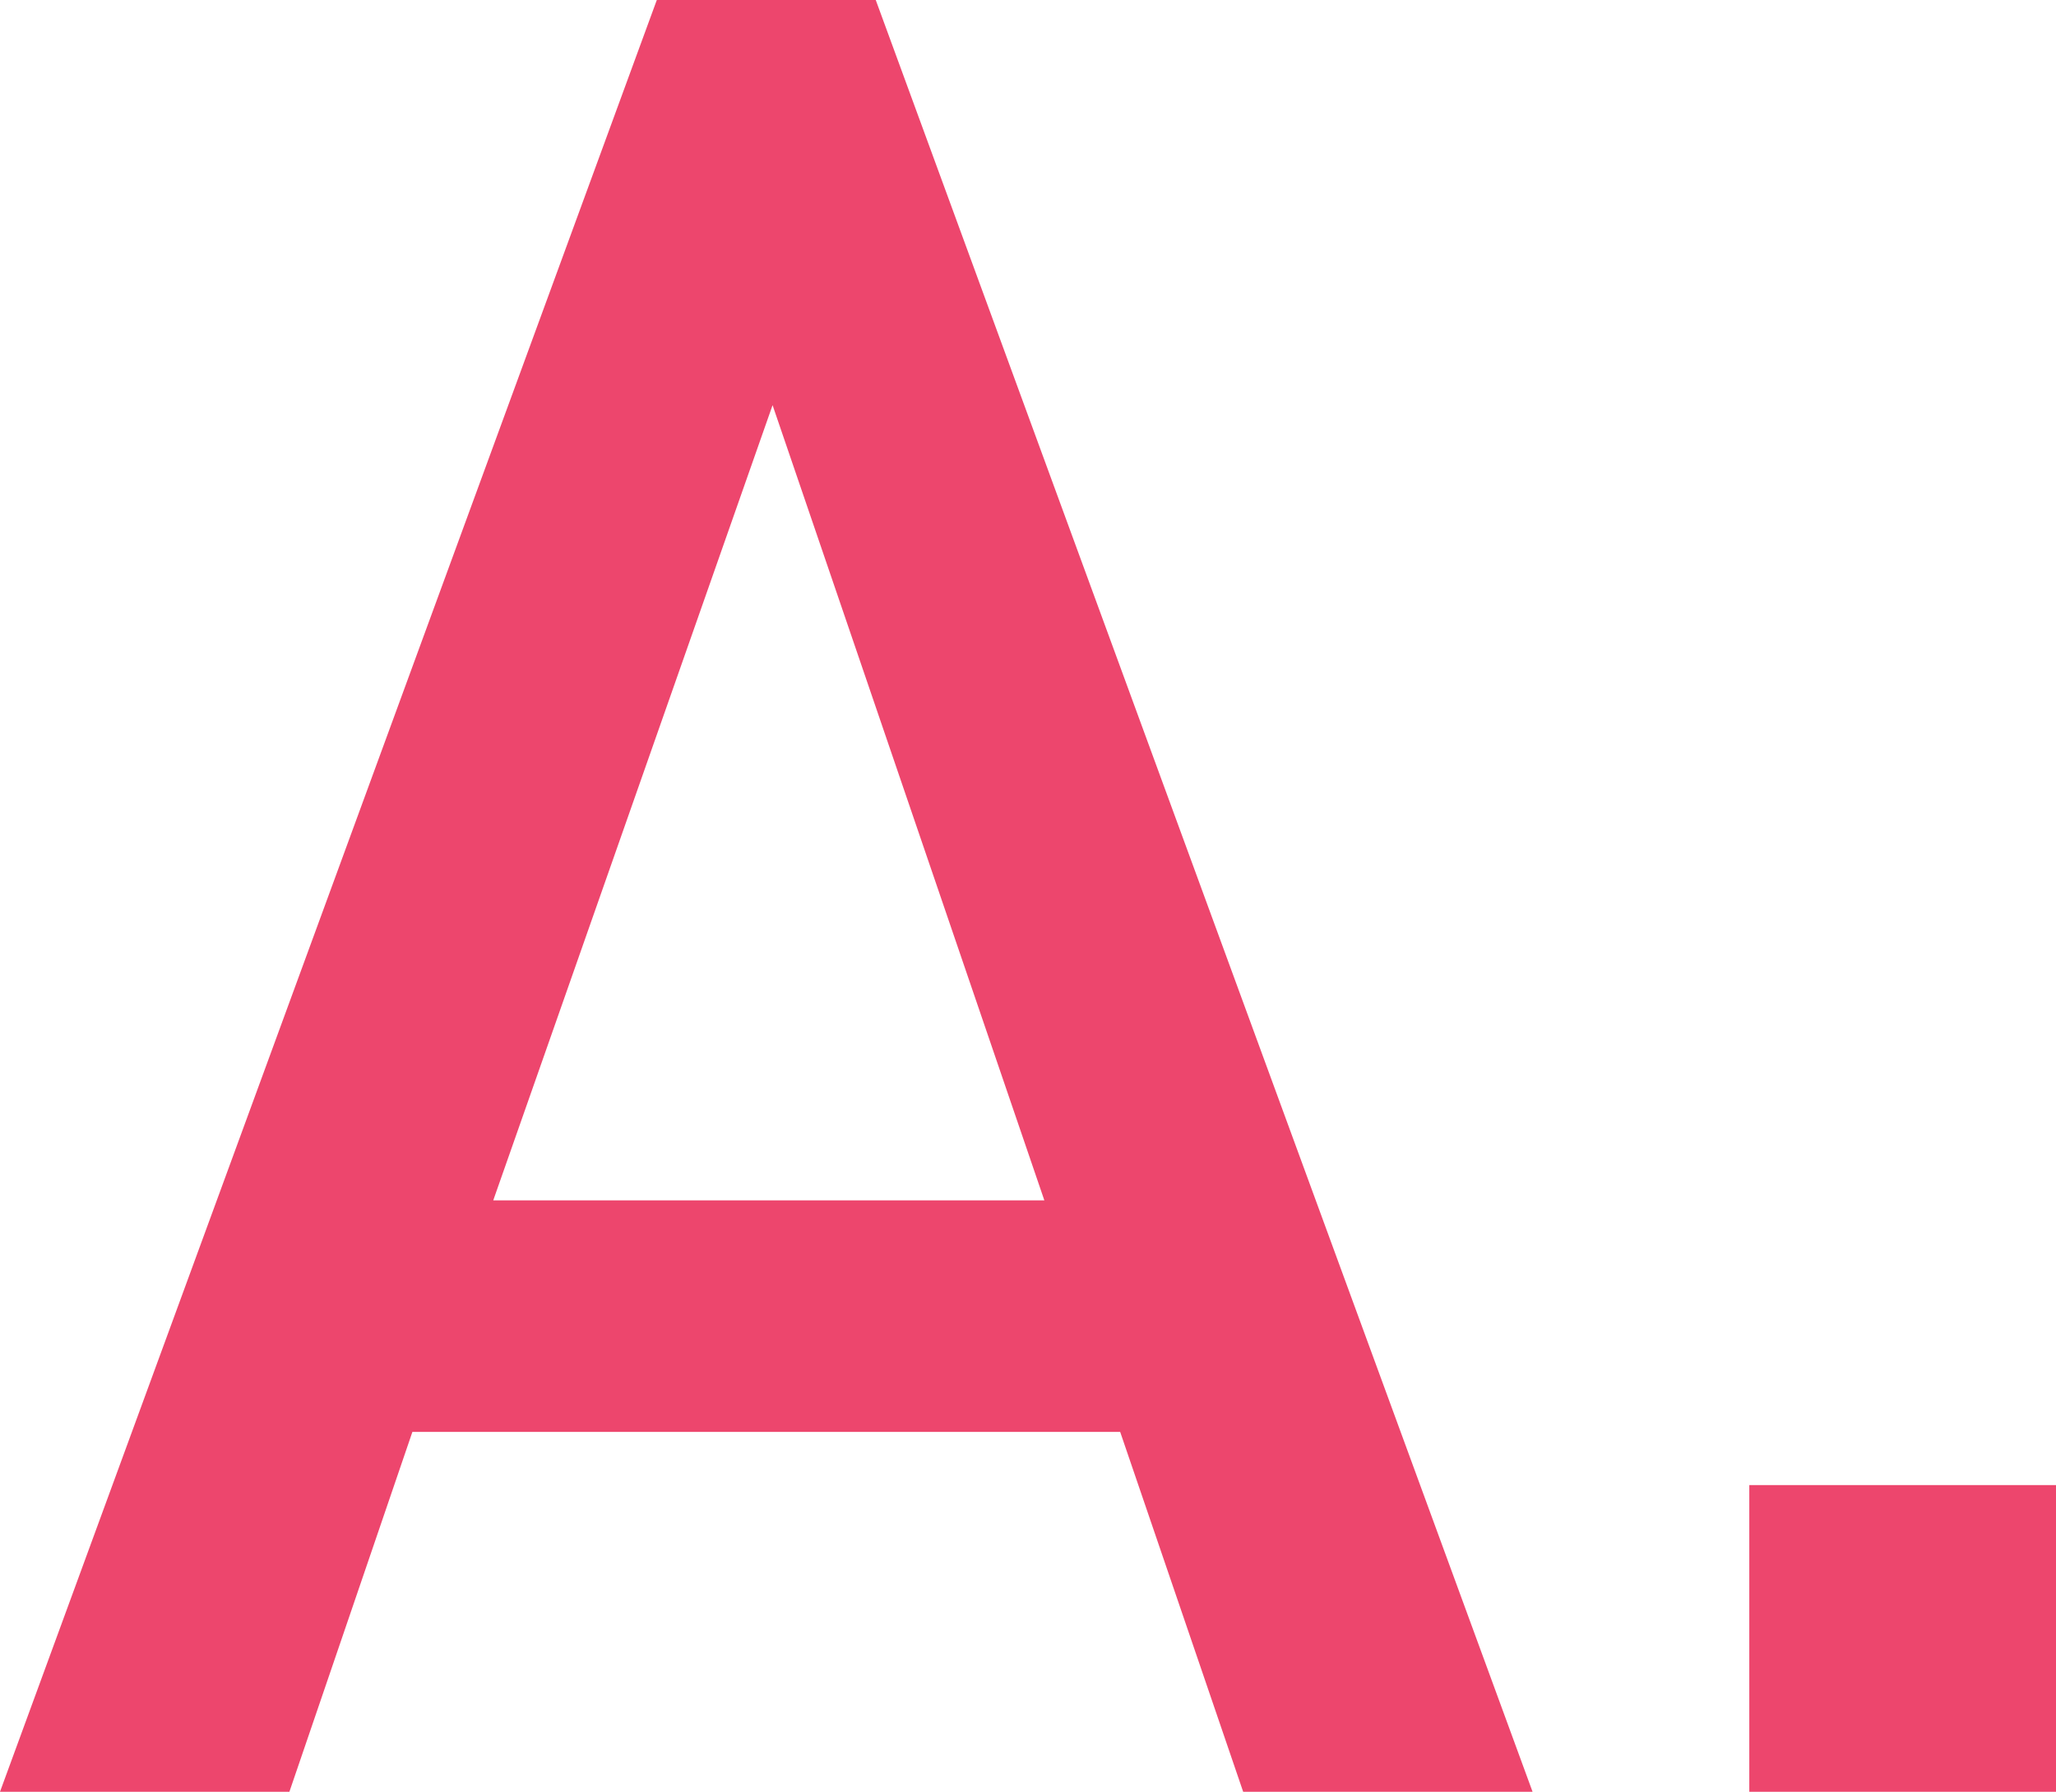 <svg xmlns="http://www.w3.org/2000/svg" width="26.144" height="22.784" viewBox="0 0 26.144 22.784">
  <path id="Path_3402" data-name="Path 3402" d="M19.744,0,11.392-22.784H8.608L.256,0h3.68L5.5-4.576H14.5L16.064,0ZM13.536-7.52H6.528L10.08-17.632ZM26.4,0V-3.9H22.5V0Z" transform="translate(-0.256 22.784)" fill="#ed466d"/>
</svg>

